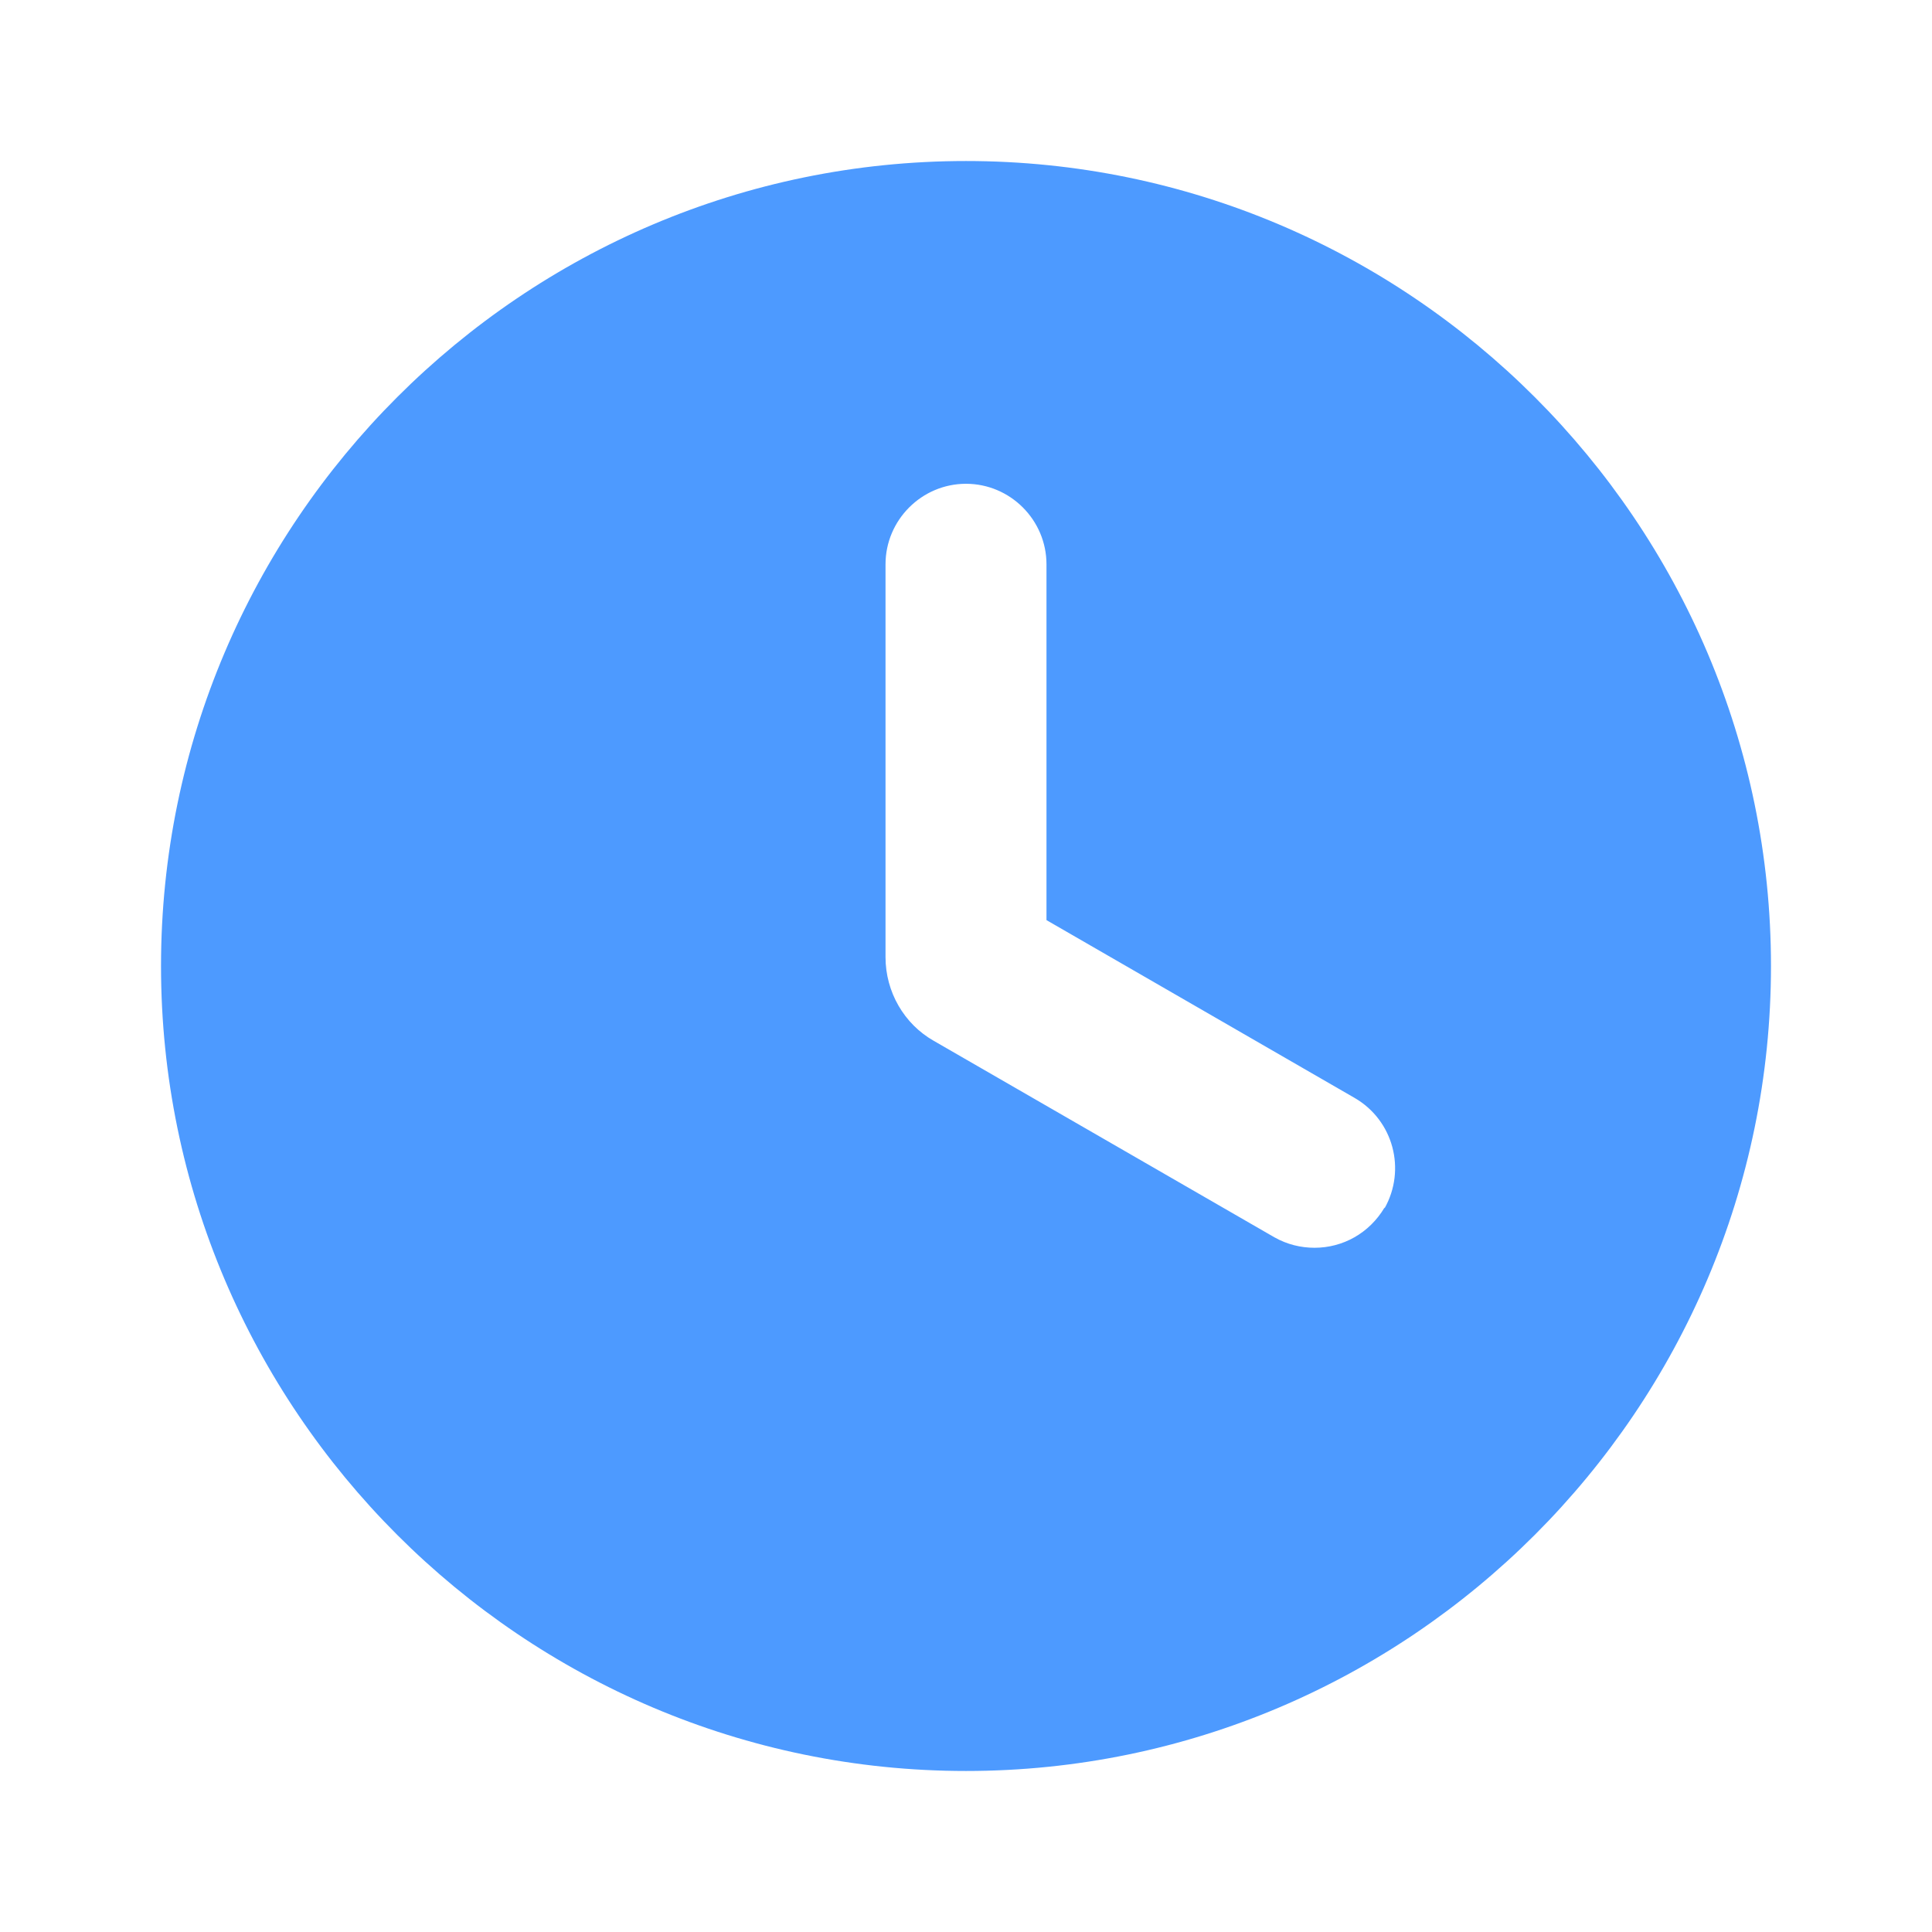 <svg width="32" height="32" viewBox="0 0 32 32" fill="none" xmlns="http://www.w3.org/2000/svg">
<path d="M16 2.667C8.653 2.667 2.667 8.653 2.667 16C2.667 23.347 8.653 29.333 16 29.333C23.347 29.333 29.333 23.347 29.333 16C29.333 8.653 23.347 2.667 16 2.667ZM22.933 20C22.68 20.427 22.24 20.667 21.773 20.667C21.547 20.667 21.32 20.613 21.107 20.493L15.467 17.24C14.973 16.96 14.667 16.427 14.667 15.853V9.347C14.667 8.613 15.267 8.013 16 8.013C16.733 8.013 17.333 8.613 17.333 9.347V15.24L22.44 18.187C23.08 18.56 23.293 19.373 22.933 20.013V20Z" fill="#4D9AFF"/>
</svg>
